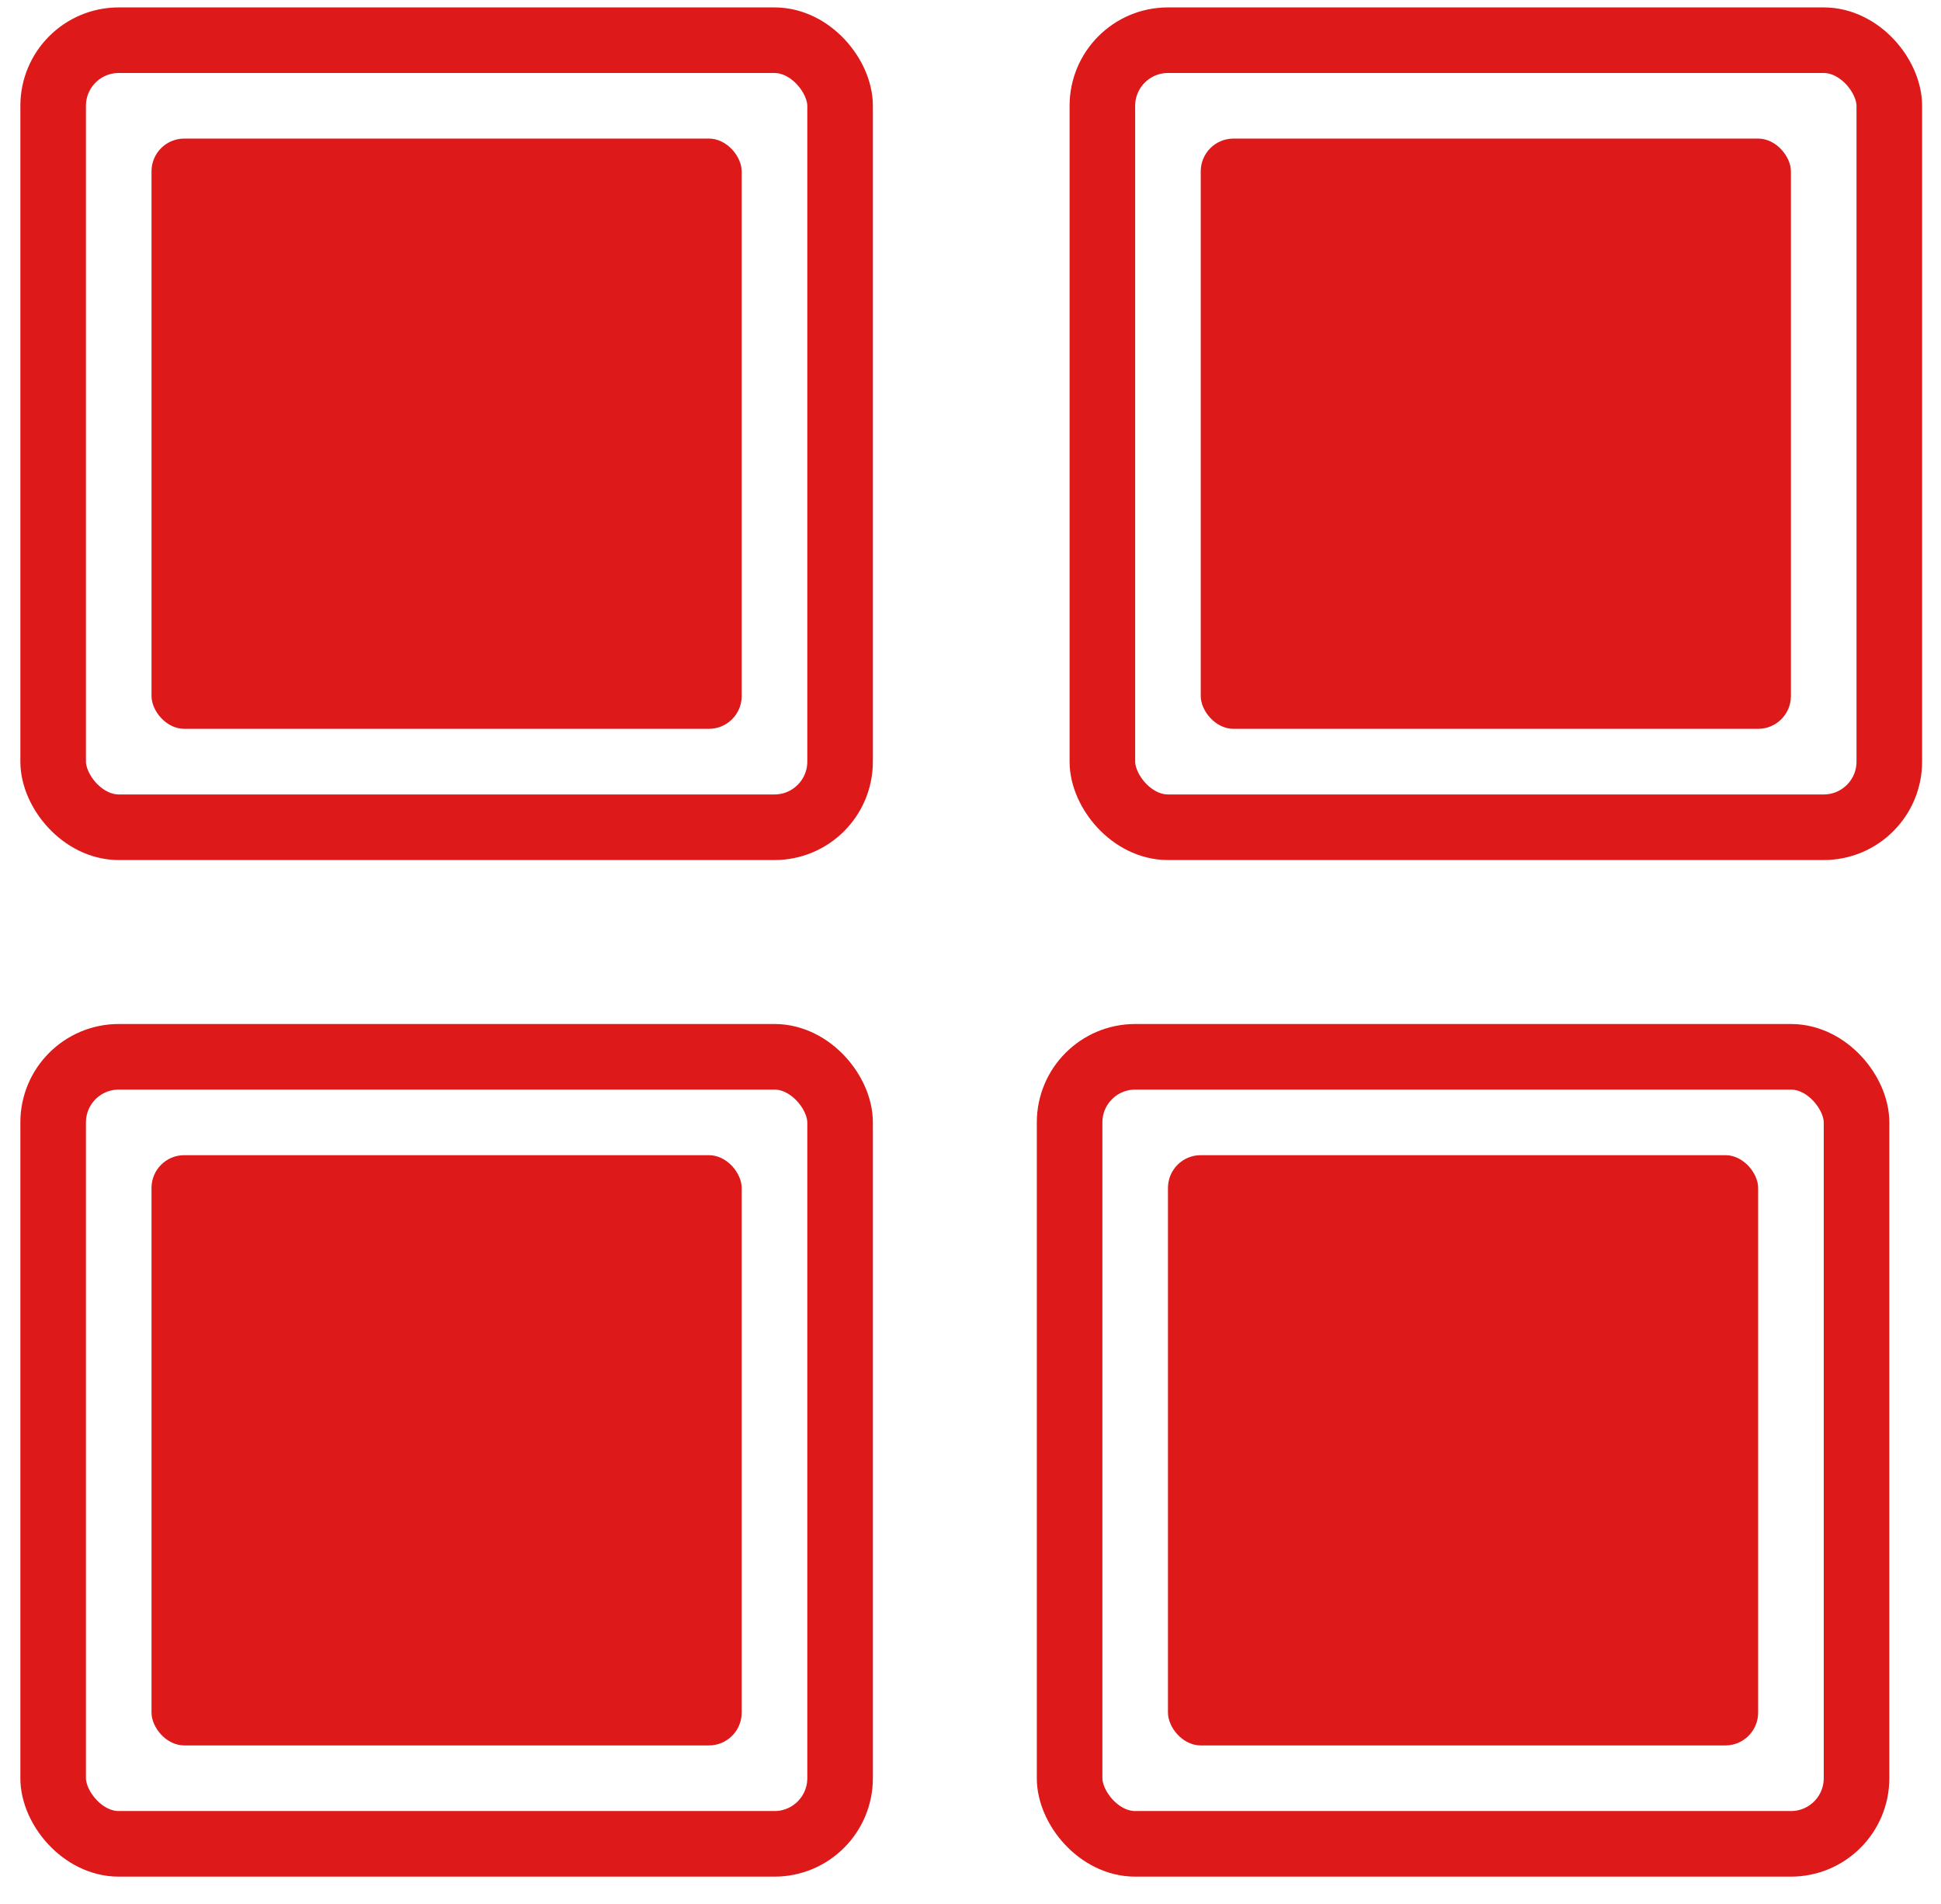<?xml version="1.0" encoding="UTF-8"?> <svg xmlns="http://www.w3.org/2000/svg" width="52" height="51" viewBox="0 0 52 51" fill="none"> <rect x="1.424" y="1.077" width="21.082" height="21.082" rx="1.757" stroke="#DD191A" stroke-width="1.757"></rect> <rect x="4.059" y="3.712" width="15.811" height="15.811" rx="0.878" fill="#DD191A"></rect> <rect x="29.533" y="1.077" width="21.082" height="21.082" rx="1.757" stroke="#DD191A" stroke-width="1.757"></rect> <rect x="32.168" y="3.712" width="15.811" height="15.811" rx="0.878" fill="#DD191A"></rect> <rect x="1.424" y="28.308" width="21.082" height="21.082" rx="1.757" stroke="#DD191A" stroke-width="1.757"></rect> <rect x="4.059" y="30.943" width="15.811" height="15.811" rx="0.878" fill="#DD191A"></rect> <rect x="28.655" y="28.308" width="21.082" height="21.082" rx="1.757" stroke="#DD191A" stroke-width="1.757"></rect> <rect x="31.29" y="30.943" width="15.811" height="15.811" rx="0.878" fill="#DD191A"></rect> </svg> 